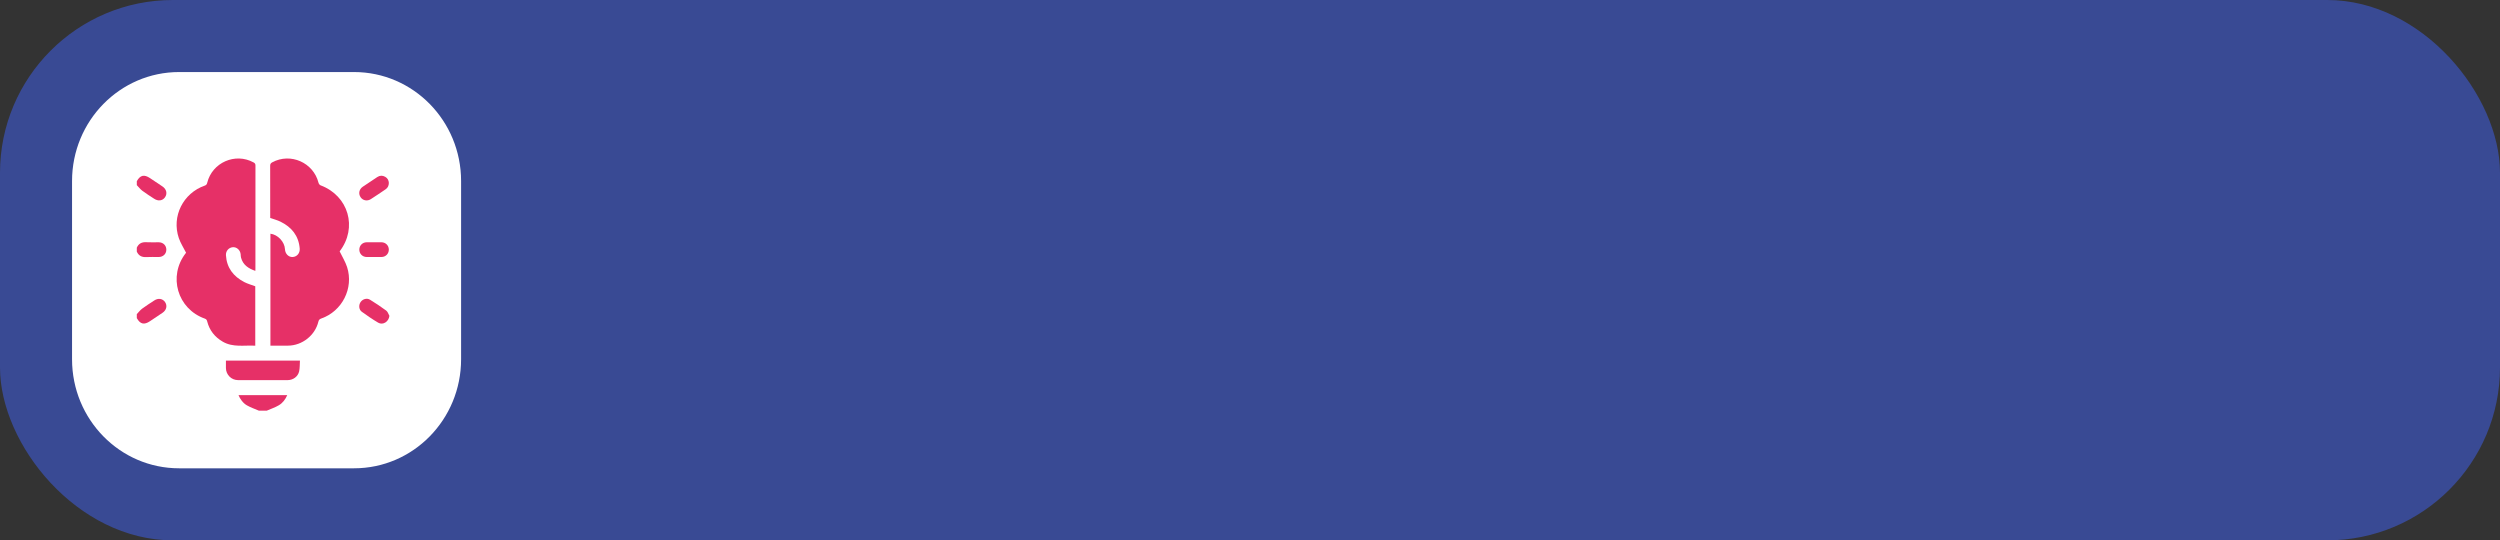 <?xml version="1.0" encoding="UTF-8"?> <svg xmlns="http://www.w3.org/2000/svg" width="347" height="75" viewBox="0 0 347 75" fill="none"><rect x="0" y="0" width="347" height="75" fill="#333333" stroke="none"/><rect width="347" height="75" rx="24" fill="#394A94"></rect><path d="M10 25.132C10 16.775 16.652 10 24.857 10H49.143C57.348 10 64 16.775 64 25.132V49.868C64 58.225 57.348 65 49.143 65H24.857C16.652 65 10 58.225 10 49.868V25.132Z" fill="white"></path><path d="M35.934 57C35.377 56.759 34.794 56.563 34.27 56.263C33.725 55.95 33.32 55.378 33.102 54.842H39.87C39.616 55.428 39.245 55.929 38.717 56.243C38.19 56.557 37.593 56.752 37.027 57H35.934Z" fill="#E63067"></path><path d="M18.988 43.604C19.233 43.347 19.448 43.051 19.729 42.842C20.275 42.435 20.854 42.073 21.424 41.698C21.962 41.346 22.571 41.44 22.904 41.919C23.248 42.414 23.117 43.033 22.578 43.402C21.997 43.8 21.409 44.187 20.823 44.579C20.004 45.127 19.461 45 18.988 44.152C18.988 43.969 18.988 43.787 18.988 43.605V43.604Z" fill="#E63067"></path><path d="M18.988 25.15C19.459 24.305 20.005 24.178 20.823 24.725C21.4 25.111 21.98 25.491 22.553 25.881C23.115 26.262 23.254 26.878 22.903 27.383C22.563 27.872 21.956 27.956 21.395 27.585C20.845 27.222 20.283 26.875 19.757 26.479C19.469 26.262 19.243 25.961 18.989 25.698C18.989 25.515 18.989 25.334 18.989 25.151L18.988 25.15Z" fill="#E63067"></path><path d="M18.989 34.377C19.246 33.793 19.697 33.58 20.324 33.62C20.889 33.654 21.459 33.624 22.027 33.628C22.651 33.632 23.094 34.071 23.087 34.668C23.08 35.247 22.639 35.669 22.027 35.674C21.459 35.678 20.89 35.647 20.324 35.682C19.696 35.721 19.248 35.506 18.988 34.924V34.377H18.989Z" fill="#E63067"></path><path d="M35.44 37.598C34.472 37.263 33.721 36.768 33.454 35.755C33.417 35.614 33.417 35.463 33.405 35.317C33.358 34.725 32.869 34.27 32.323 34.311C31.755 34.353 31.325 34.834 31.361 35.43C31.466 37.177 32.402 38.374 33.909 39.153C34.377 39.395 34.899 39.535 35.431 39.735V47.984C33.911 47.891 32.352 48.255 30.924 47.429C29.816 46.788 29.078 45.864 28.76 44.618C28.713 44.434 28.653 44.303 28.445 44.23C24.618 42.888 23.29 38.318 25.792 35.125C25.82 35.089 25.846 35.053 25.827 35.079C25.474 34.379 25.058 33.743 24.82 33.045C23.793 30.036 25.417 26.8 28.435 25.757C28.639 25.687 28.713 25.566 28.759 25.375C29.453 22.553 32.655 21.15 35.197 22.546C35.374 22.643 35.459 22.745 35.458 22.963C35.45 27.759 35.452 32.555 35.452 37.35C35.452 37.418 35.446 37.486 35.439 37.598H35.44Z" fill="#E63067"></path><path d="M37.506 30.25V29.976C37.506 27.652 37.511 25.328 37.5 23.004C37.499 22.762 37.583 22.643 37.787 22.532C40.324 21.159 43.505 22.565 44.208 25.366C44.242 25.503 44.368 25.675 44.492 25.722C48.381 27.177 49.665 31.603 47.143 34.888C47.123 34.914 47.106 34.944 47.143 34.888C47.509 35.648 47.938 36.331 48.177 37.075C49.12 40.005 47.493 43.197 44.585 44.212C44.356 44.292 44.248 44.406 44.191 44.647C43.732 46.553 41.949 47.958 39.986 47.975C39.178 47.981 38.37 47.976 37.535 47.976V32.438C38.563 32.564 39.506 33.565 39.554 34.593C39.584 35.234 40.061 35.712 40.632 35.674C41.224 35.634 41.652 35.133 41.6 34.492C41.457 32.723 40.483 31.53 38.937 30.77C38.504 30.556 38.024 30.436 37.507 30.251L37.506 30.25Z" fill="#E63067"></path><path d="M31.358 50.047H41.633C41.599 50.561 41.627 51.069 41.52 51.547C41.357 52.273 40.679 52.758 39.935 52.76C37.635 52.764 35.336 52.765 33.036 52.76C32.109 52.757 31.37 52.014 31.358 51.09C31.353 50.75 31.358 50.411 31.358 50.047Z" fill="#E63067"></path><path d="M53.972 25.39C53.969 25.778 53.819 26.074 53.517 26.279C52.839 26.738 52.163 27.198 51.473 27.639C50.96 27.967 50.344 27.832 50.035 27.352C49.722 26.865 49.849 26.262 50.354 25.918C51.02 25.463 51.693 25.016 52.368 24.574C52.721 24.343 53.094 24.33 53.464 24.541C53.798 24.732 53.956 25.031 53.973 25.391L53.972 25.39Z" fill="#E63067"></path><path d="M54.05 43.842C53.962 44.65 53.152 45.175 52.493 44.788C51.711 44.328 50.96 43.81 50.224 43.278C49.803 42.973 49.757 42.354 50.052 41.923C50.335 41.511 50.916 41.33 51.35 41.597C52.124 42.071 52.883 42.575 53.613 43.116C53.823 43.271 53.908 43.595 54.05 43.842Z" fill="#E63067"></path><path d="M51.937 33.627C52.277 33.627 52.618 33.621 52.958 33.627C53.536 33.639 53.968 34.08 53.969 34.648C53.969 35.216 53.538 35.664 52.962 35.672C52.269 35.681 51.577 35.68 50.884 35.672C50.307 35.664 49.874 35.219 49.873 34.652C49.873 34.084 50.305 33.64 50.88 33.628C51.232 33.621 51.584 33.627 51.937 33.627Z" fill="#E63067"></path></svg> 